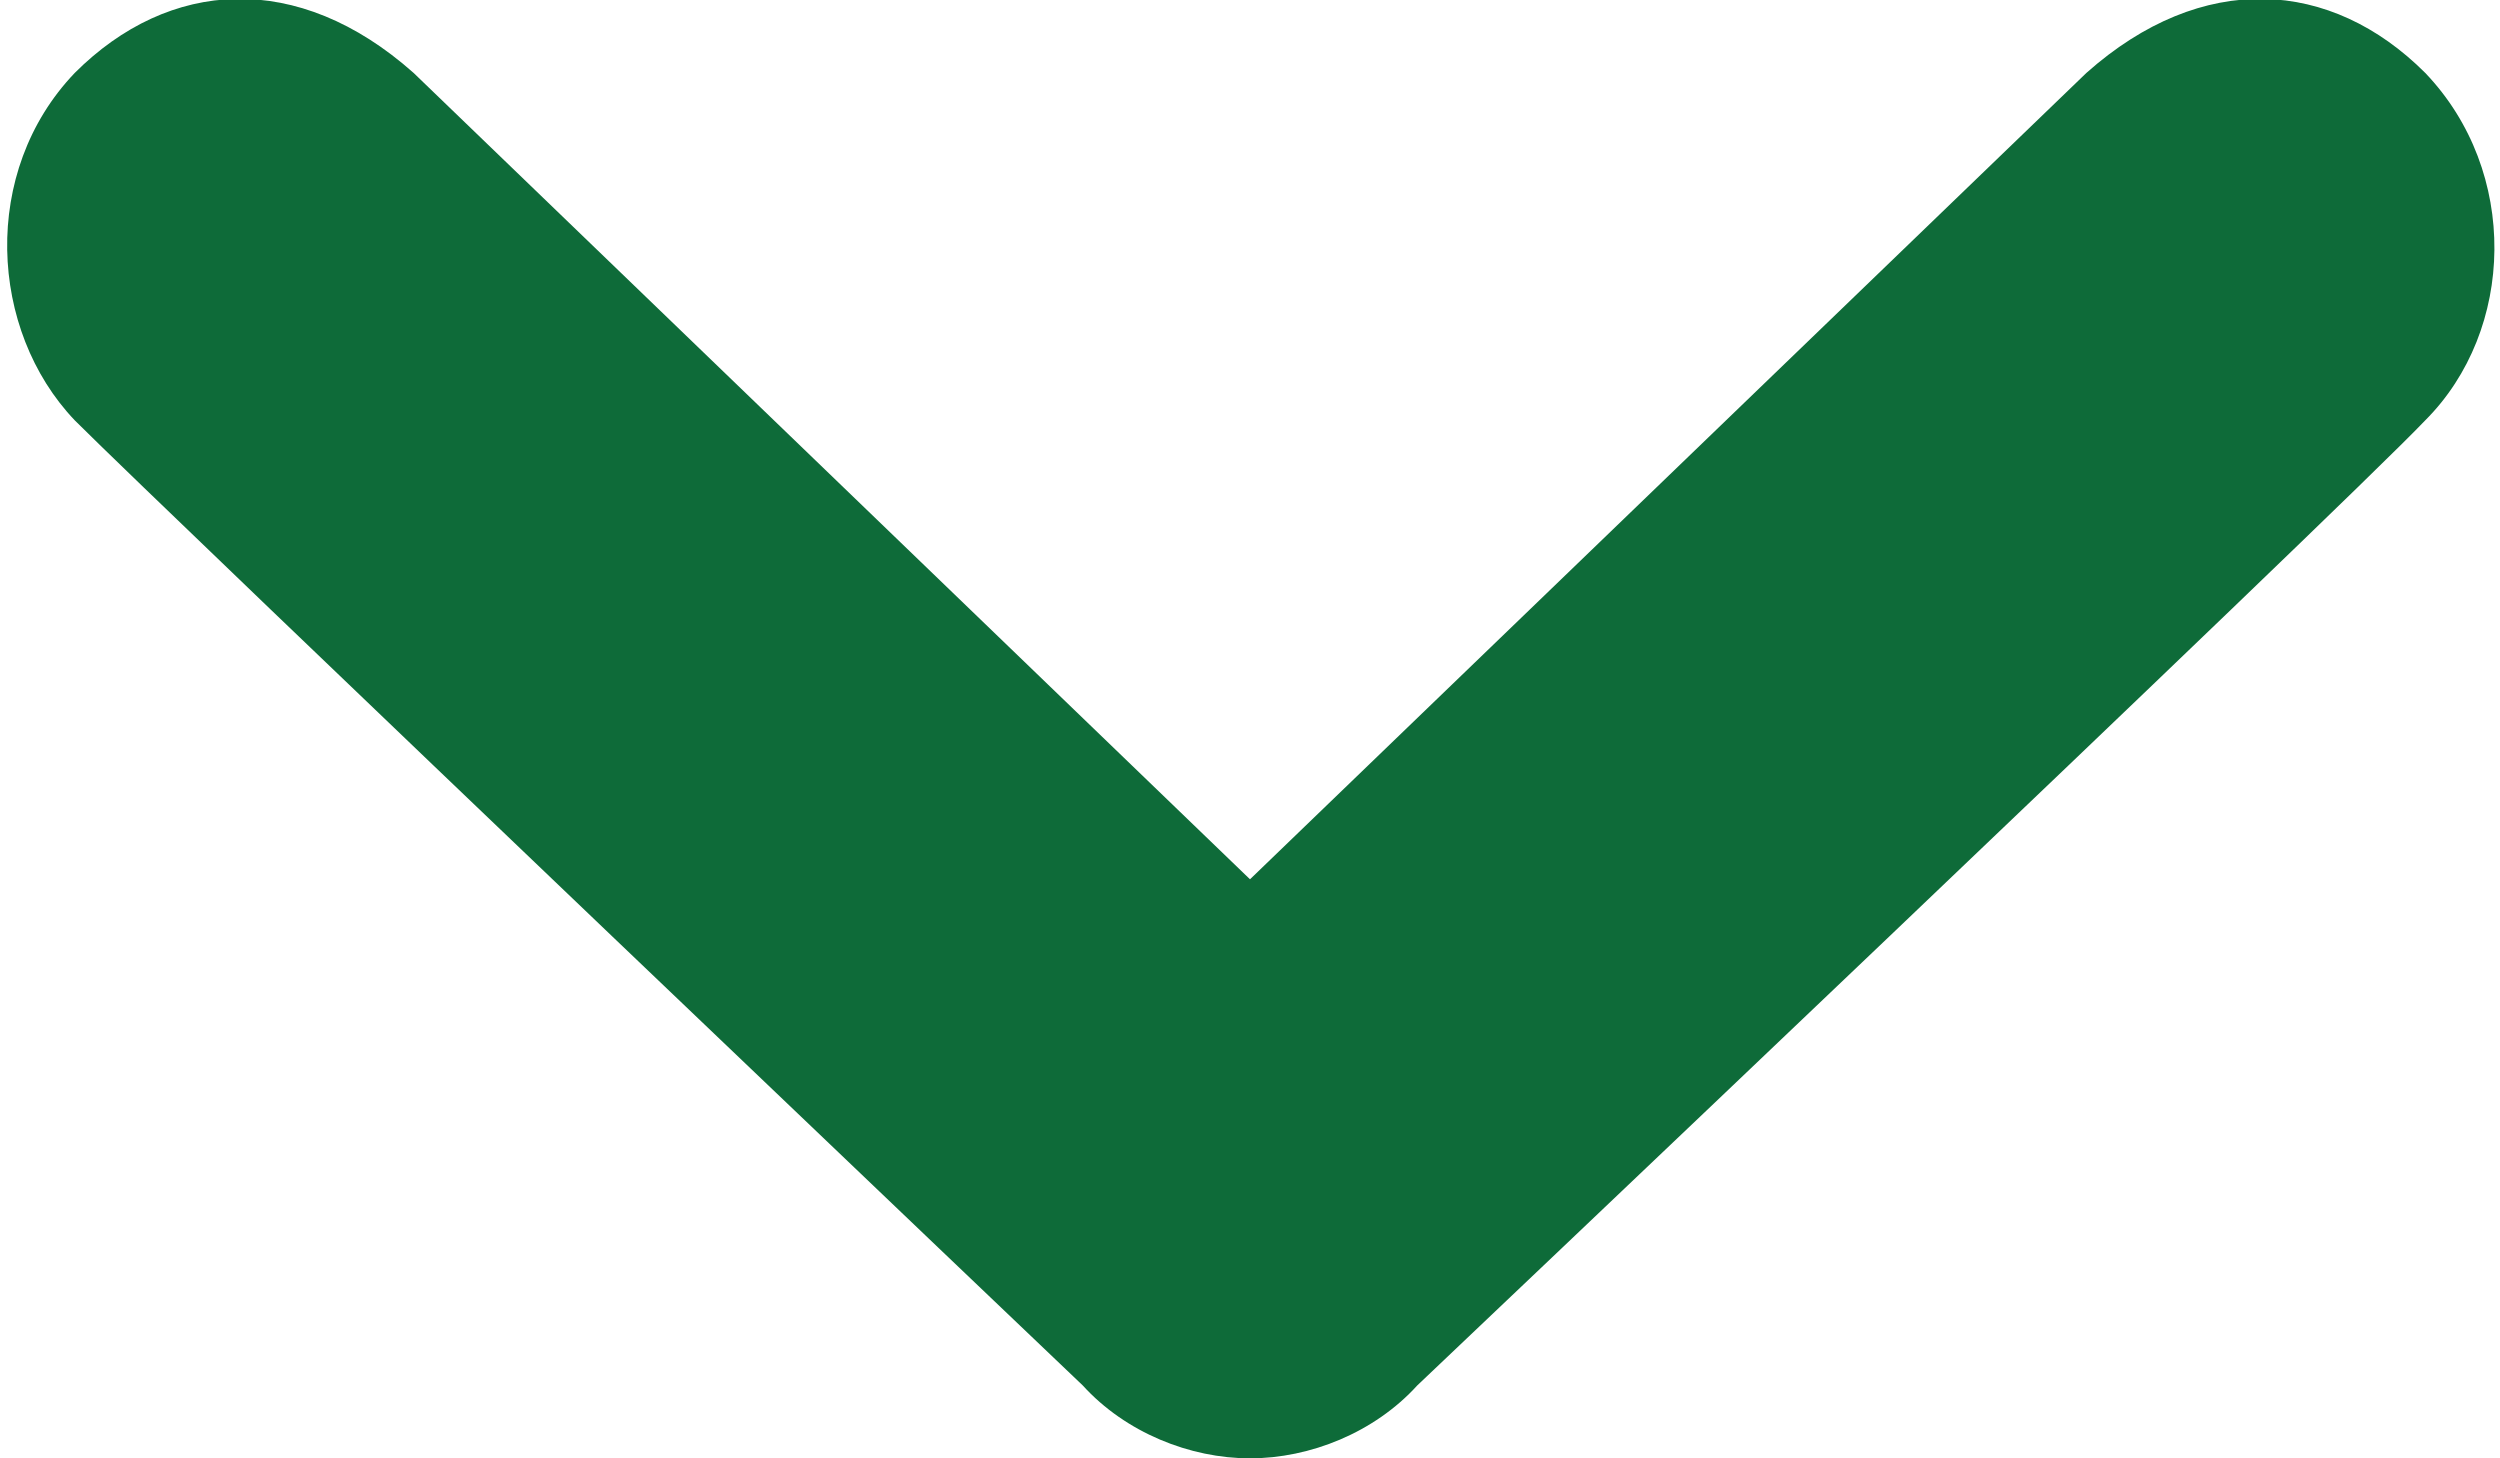 <svg xmlns="http://www.w3.org/2000/svg" viewBox="0 0 58 34" width="12" height="7"><path fill="#0e6b39" d="M56.4 9.8c-2 2.1-23.5 22.5-23.5 22.5-1 1.1-2.5 1.7-3.9 1.7s-2.9-.6-3.9-1.7c0 0-21.4-20.4-23.5-22.5-2-2.1-2.2-5.8 0-8.1 2.2-2.2 5.2-2.4 7.9 0L29 20.5 48.5 1.7c2.7-2.4 5.7-2.2 7.9 0 2.2 2.3 2.1 6 0 8.1z"/></svg>